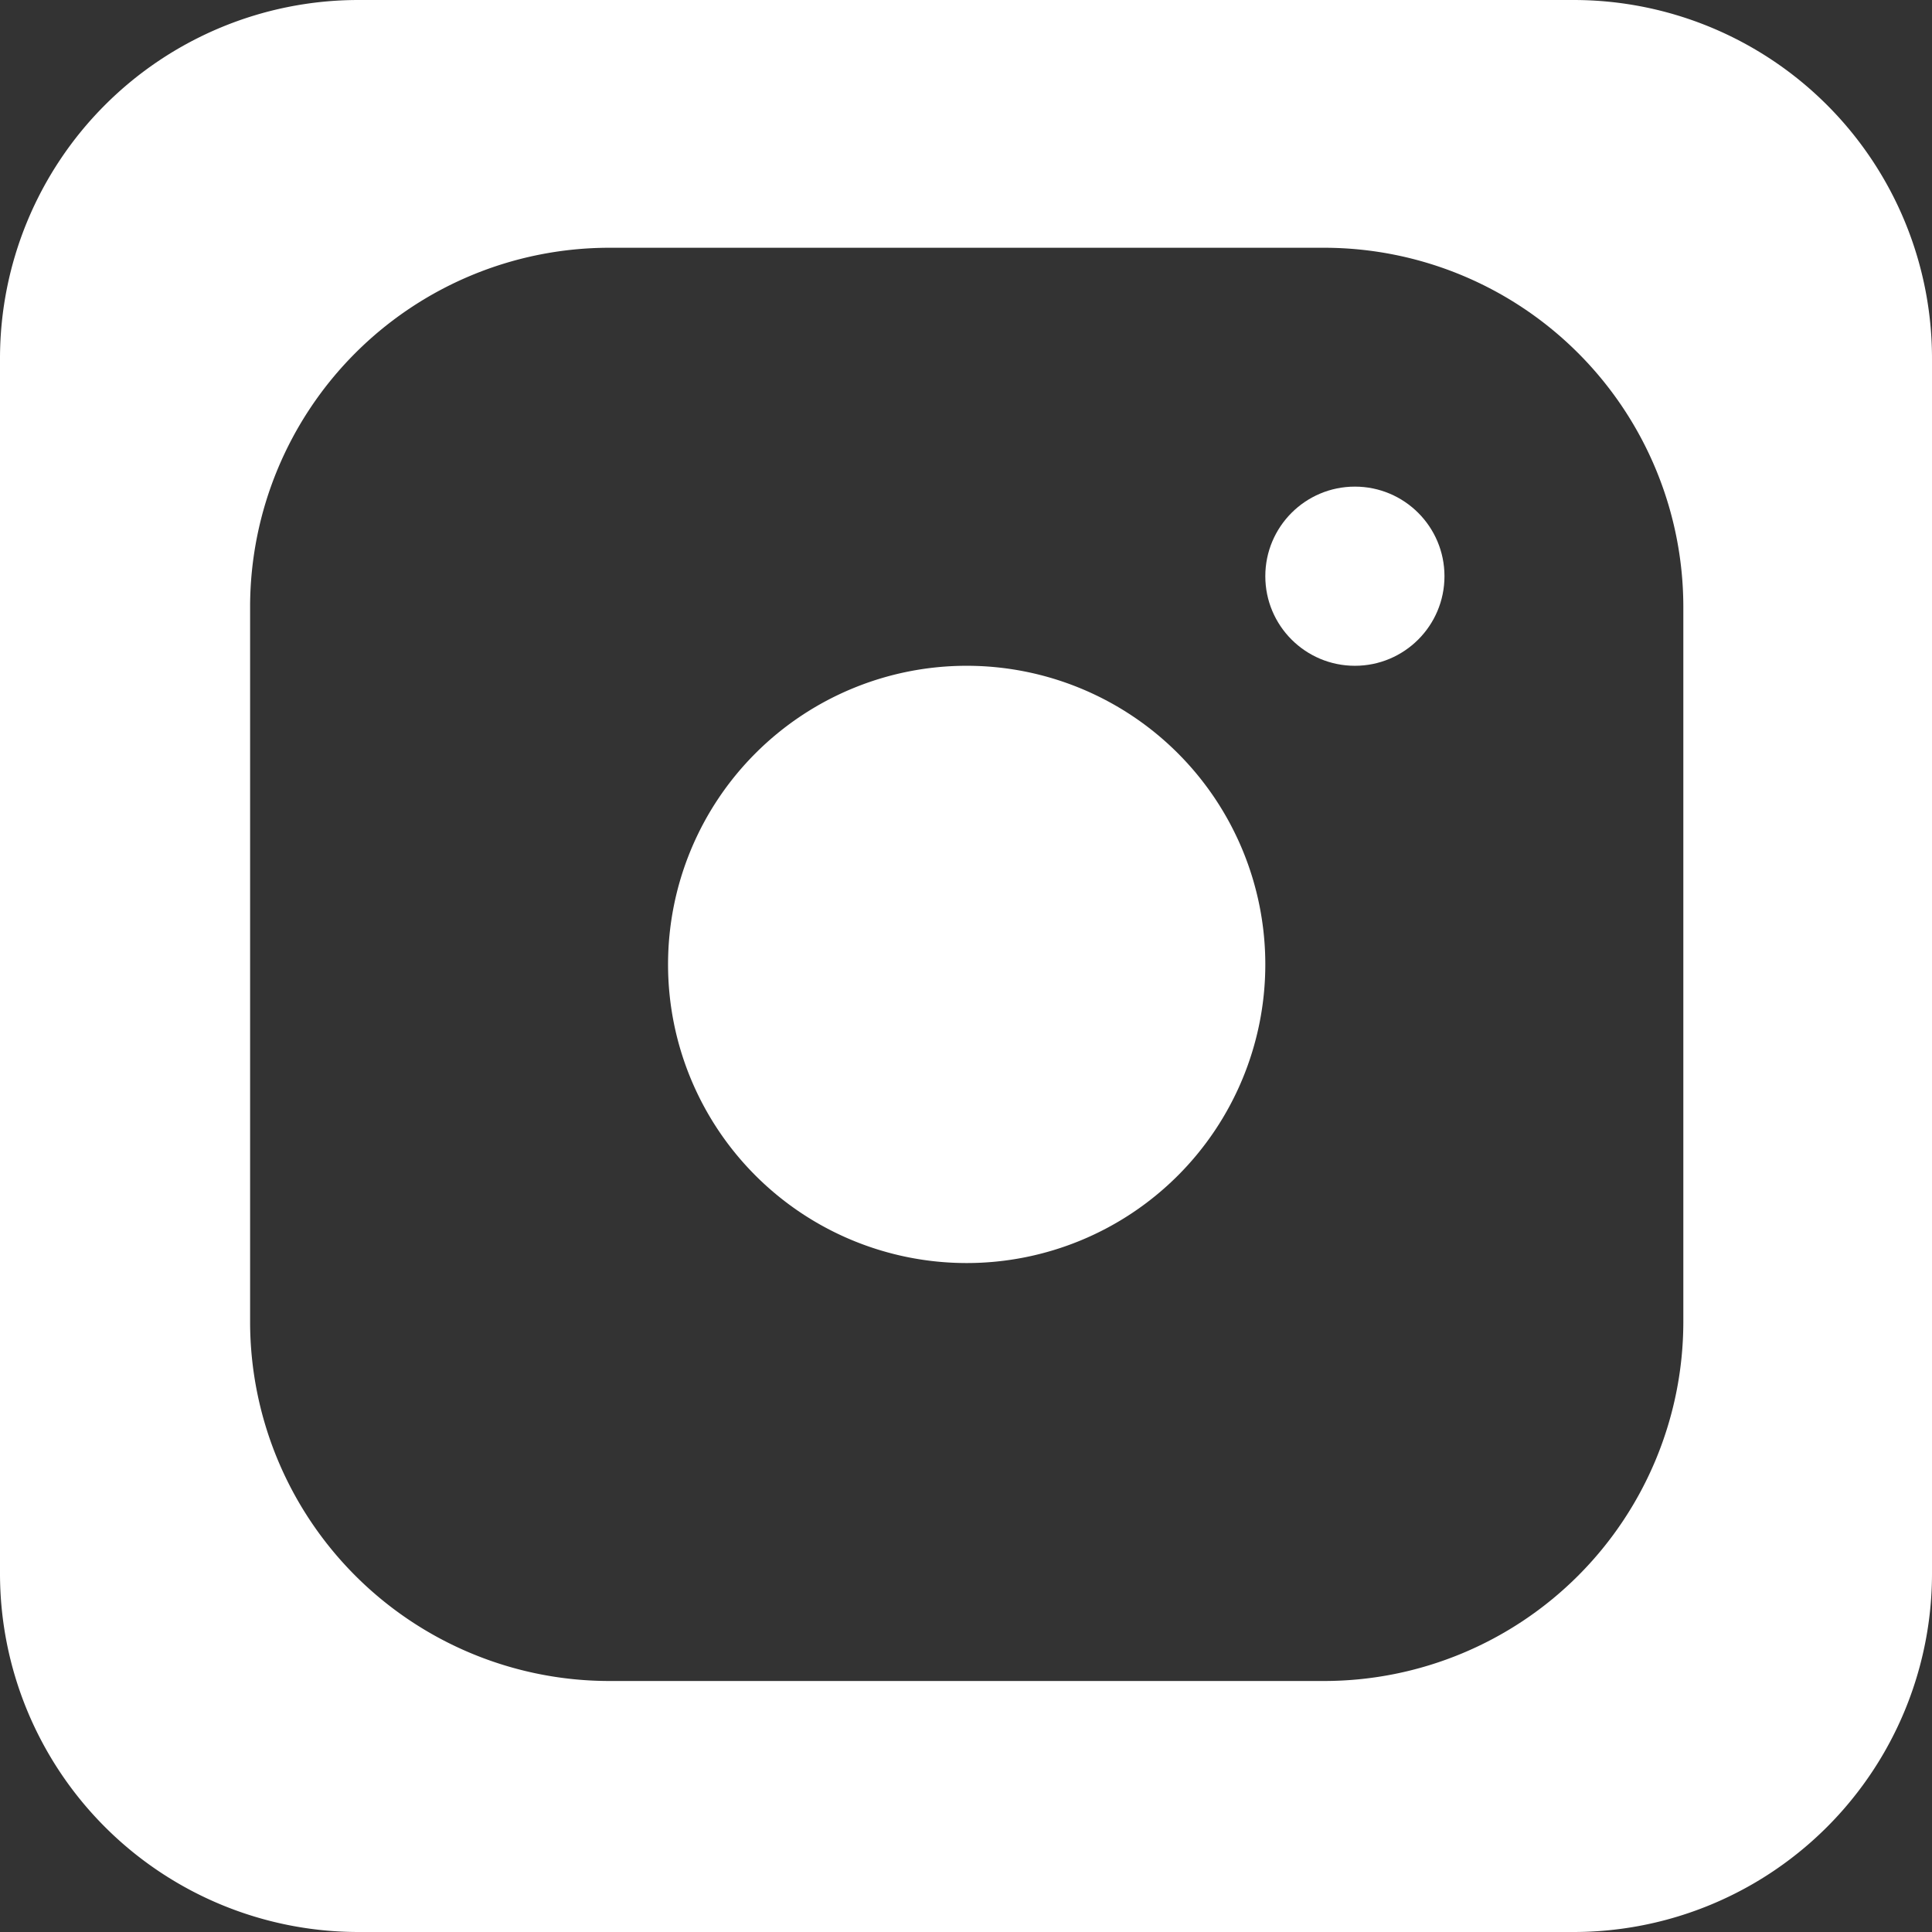 <?xml version="1.0" encoding="UTF-8"?>
<svg xmlns="http://www.w3.org/2000/svg" viewBox="0 0 256 256">
  <rect x="0" y="0" width="256" height="256" fill="#333333" stroke="none"/>
  <defs>
    <style>.cls-1{fill:#fff;}</style>
  </defs>
  <g id="Слой_2" data-name="Слой 2">
    <g id="Слой_1-2" data-name="Слой 1">
      <path class="cls-1" d="M167.66,127.79a39.57,39.57,0,1,1-39.57-39.57A39.57,39.57,0,0,1,167.66,127.79Z"></path>
      <circle class="cls-1" cx="179.53" cy="76.35" r="11.87"></circle>
      <path class="cls-1" d="M208.5,0H47.5A47.5,47.5,0,0,0,0,47.5v161A47.5,47.5,0,0,0,47.5,256h161A47.5,47.5,0,0,0,256,208.5V47.5A47.5,47.5,0,0,0,208.5,0Zm14.55,175.26a47.62,47.62,0,0,1-47.48,47.48H80.62a47.62,47.62,0,0,1-47.48-47.48V80.31A47.62,47.62,0,0,1,80.62,32.83h94.95a47.62,47.62,0,0,1,47.48,47.48Z"></path>
    </g>
  </g>
</svg>
